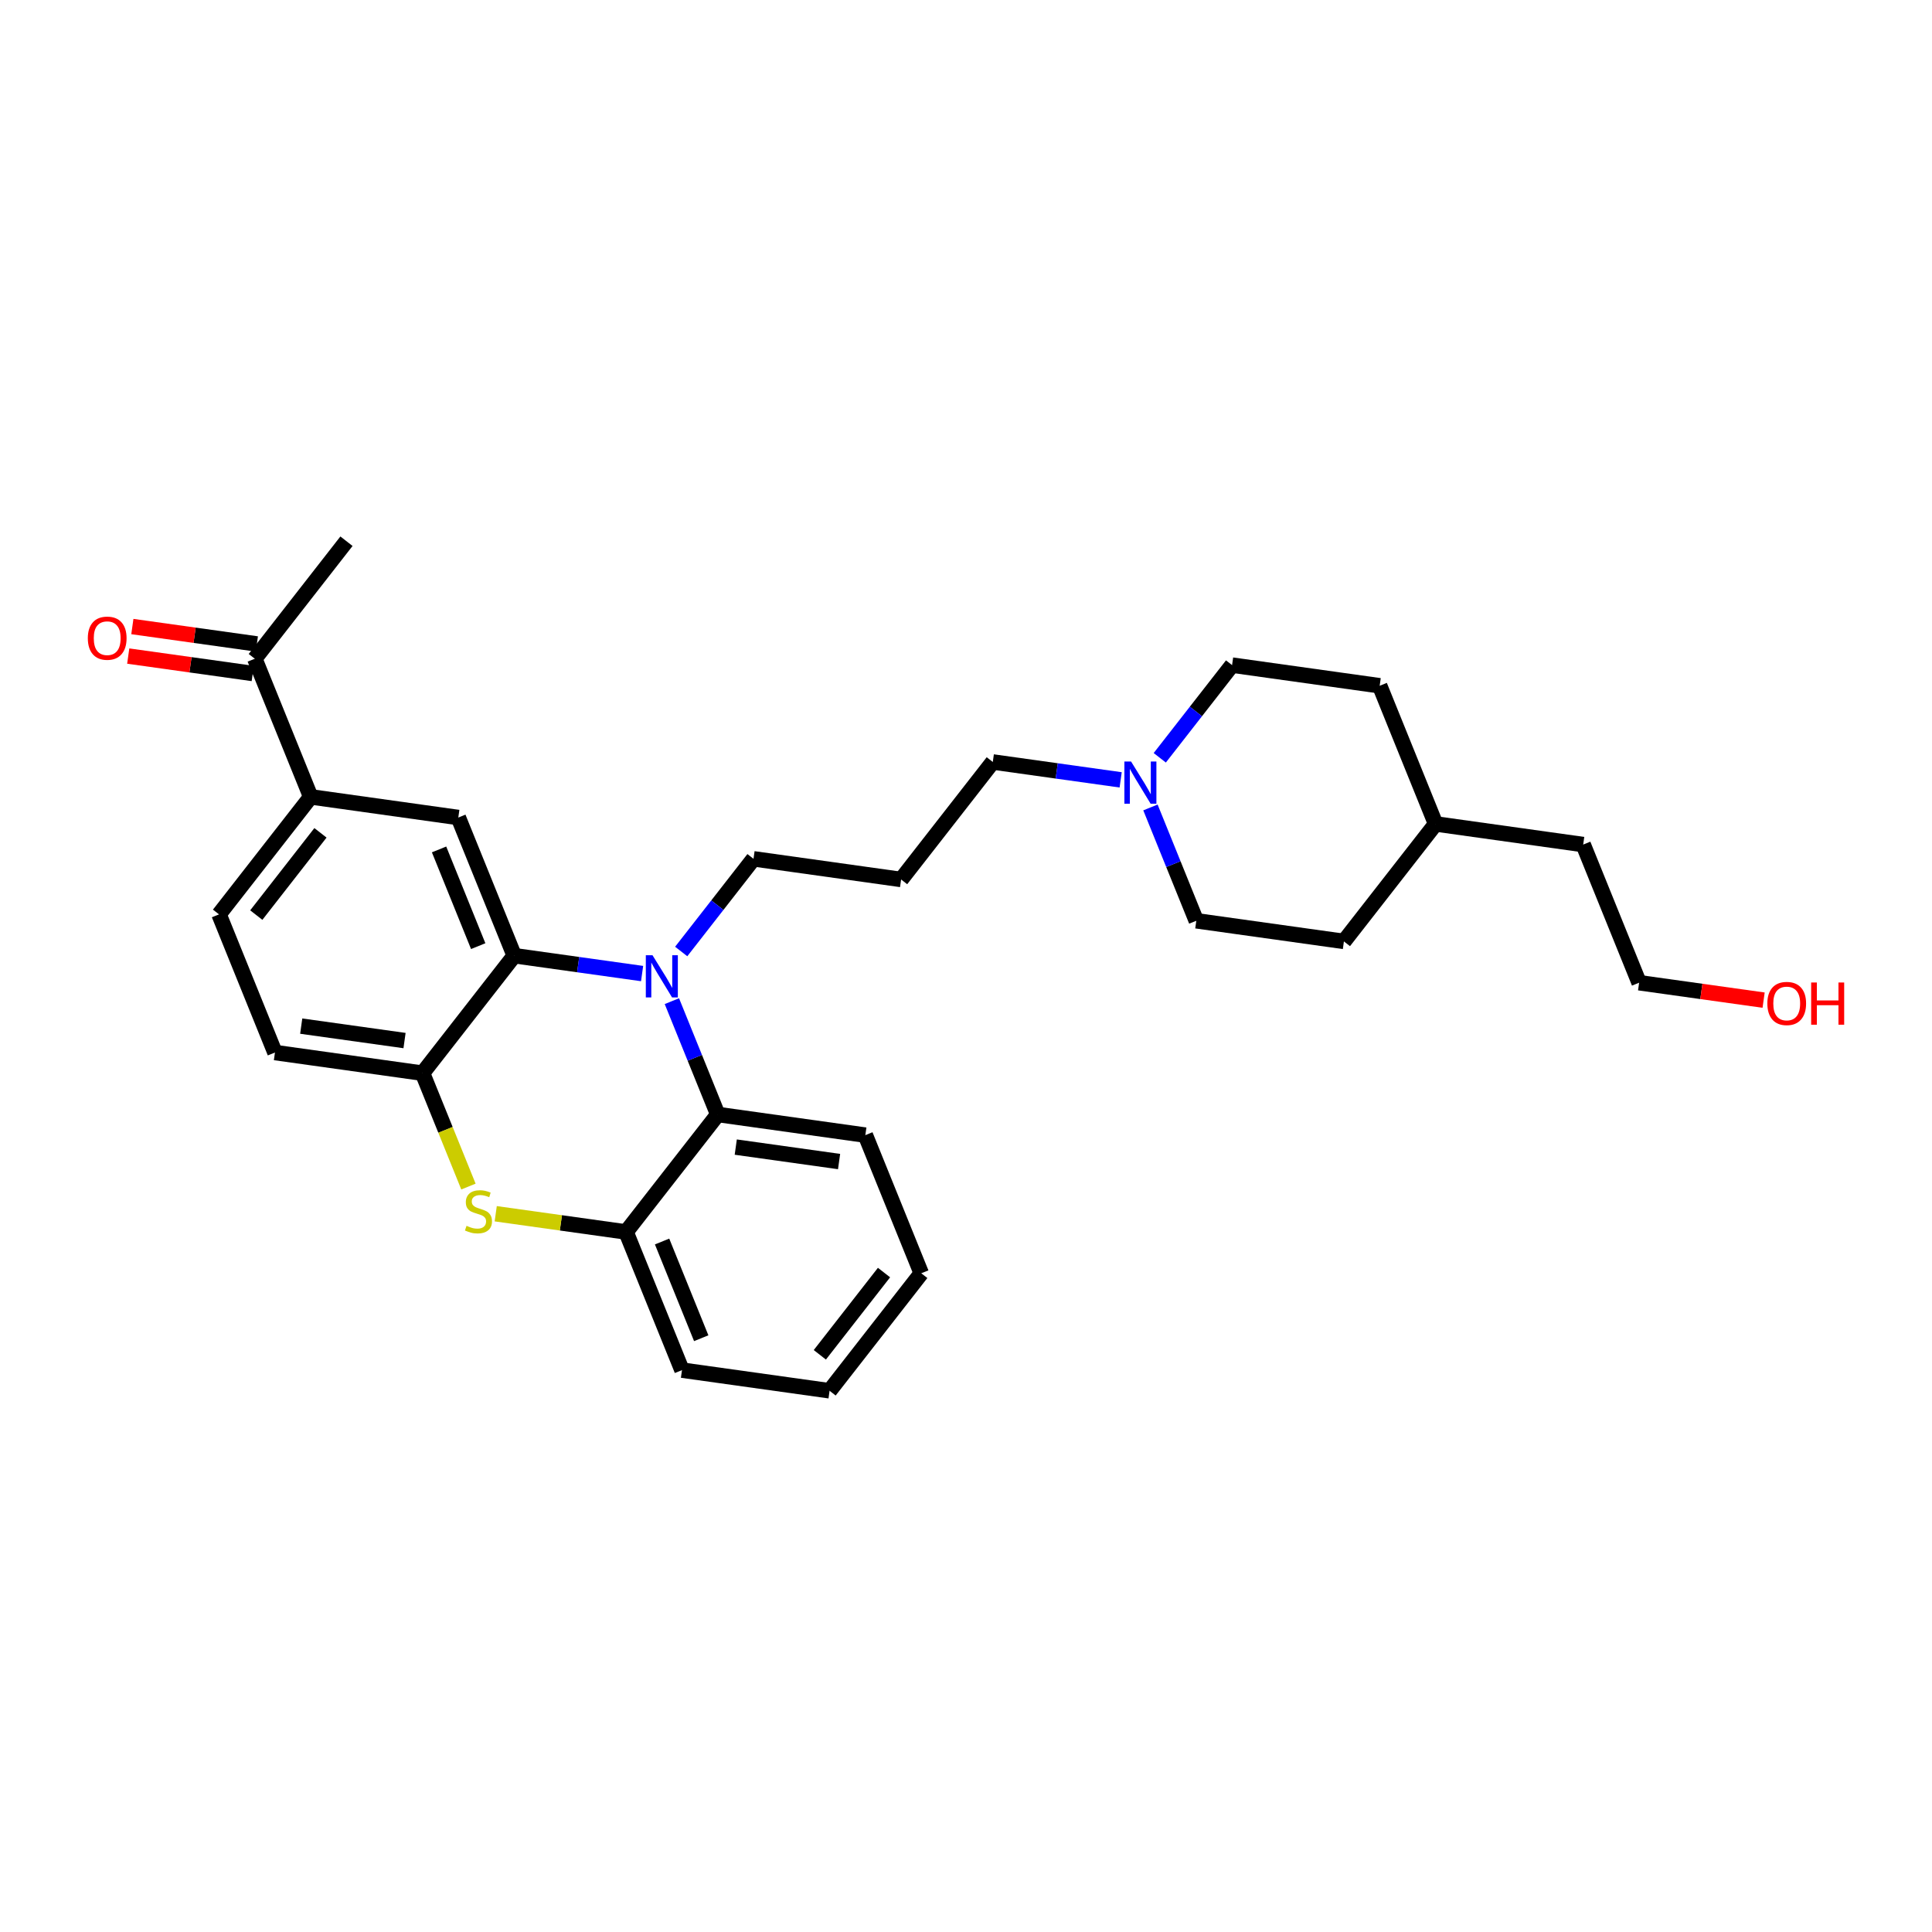 <?xml version='1.0' encoding='iso-8859-1'?>
<svg version='1.1' baseProfile='full'
              xmlns='http://www.w3.org/2000/svg'
                      xmlns:rdkit='http://www.rdkit.org/xml'
                      xmlns:xlink='http://www.w3.org/1999/xlink'
                  xml:space='preserve'
width='250px' height='250px' viewBox='0 0 250 250'>
<!-- END OF HEADER -->
<rect style='opacity:1.0;fill:#FFFFFF;stroke:none' width='250' height='250' x='0' y='0'> </rect>
<path class='bond-0 atom-0 atom-17' d='M 44.834,70.034 L 32.97,85.239' style='fill:none;fill-rule:evenodd;stroke:#000000;stroke-width:2.0px;stroke-linecap:butt;stroke-linejoin:miter;stroke-opacity:1' />
<path class='bond-1 atom-1 atom-2' d='M 119.211,164.761 L 107.347,179.966' style='fill:none;fill-rule:evenodd;stroke:#000000;stroke-width:2.0px;stroke-linecap:butt;stroke-linejoin:miter;stroke-opacity:1' />
<path class='bond-1 atom-1 atom-2' d='M 114.391,164.669 L 106.086,175.312' style='fill:none;fill-rule:evenodd;stroke:#000000;stroke-width:2.0px;stroke-linecap:butt;stroke-linejoin:miter;stroke-opacity:1' />
<path class='bond-2 atom-1 atom-4' d='M 119.211,164.761 L 111.975,146.885' style='fill:none;fill-rule:evenodd;stroke:#000000;stroke-width:2.0px;stroke-linecap:butt;stroke-linejoin:miter;stroke-opacity:1' />
<path class='bond-3 atom-2 atom-5' d='M 107.347,179.966 L 88.248,177.294' style='fill:none;fill-rule:evenodd;stroke:#000000;stroke-width:2.0px;stroke-linecap:butt;stroke-linejoin:miter;stroke-opacity:1' />
<path class='bond-4 atom-3 atom-11' d='M 116.603,113.803 L 128.467,98.599' style='fill:none;fill-rule:evenodd;stroke:#000000;stroke-width:2.0px;stroke-linecap:butt;stroke-linejoin:miter;stroke-opacity:1' />
<path class='bond-5 atom-3 atom-12' d='M 116.603,113.803 L 97.504,111.131' style='fill:none;fill-rule:evenodd;stroke:#000000;stroke-width:2.0px;stroke-linecap:butt;stroke-linejoin:miter;stroke-opacity:1' />
<path class='bond-6 atom-4 atom-20' d='M 111.975,146.885 L 92.876,144.213' style='fill:none;fill-rule:evenodd;stroke:#000000;stroke-width:2.0px;stroke-linecap:butt;stroke-linejoin:miter;stroke-opacity:1' />
<path class='bond-6 atom-4 atom-20' d='M 108.576,150.304 L 95.207,148.433' style='fill:none;fill-rule:evenodd;stroke:#000000;stroke-width:2.0px;stroke-linecap:butt;stroke-linejoin:miter;stroke-opacity:1' />
<path class='bond-7 atom-5 atom-22' d='M 88.248,177.294 L 81.012,159.417' style='fill:none;fill-rule:evenodd;stroke:#000000;stroke-width:2.0px;stroke-linecap:butt;stroke-linejoin:miter;stroke-opacity:1' />
<path class='bond-7 atom-5 atom-22' d='M 90.738,173.165 L 85.673,160.651' style='fill:none;fill-rule:evenodd;stroke:#000000;stroke-width:2.0px;stroke-linecap:butt;stroke-linejoin:miter;stroke-opacity:1' />
<path class='bond-8 atom-6 atom-7' d='M 28.342,118.32 L 35.578,136.197' style='fill:none;fill-rule:evenodd;stroke:#000000;stroke-width:2.0px;stroke-linecap:butt;stroke-linejoin:miter;stroke-opacity:1' />
<path class='bond-9 atom-6 atom-19' d='M 28.342,118.32 L 40.206,103.115' style='fill:none;fill-rule:evenodd;stroke:#000000;stroke-width:2.0px;stroke-linecap:butt;stroke-linejoin:miter;stroke-opacity:1' />
<path class='bond-9 atom-6 atom-19' d='M 33.163,118.412 L 41.467,107.769' style='fill:none;fill-rule:evenodd;stroke:#000000;stroke-width:2.0px;stroke-linecap:butt;stroke-linejoin:miter;stroke-opacity:1' />
<path class='bond-10 atom-7 atom-23' d='M 35.578,136.197 L 54.677,138.869' style='fill:none;fill-rule:evenodd;stroke:#000000;stroke-width:2.0px;stroke-linecap:butt;stroke-linejoin:miter;stroke-opacity:1' />
<path class='bond-10 atom-7 atom-23' d='M 38.977,132.778 L 52.347,134.648' style='fill:none;fill-rule:evenodd;stroke:#000000;stroke-width:2.0px;stroke-linecap:butt;stroke-linejoin:miter;stroke-opacity:1' />
<path class='bond-11 atom-8 atom-13' d='M 173.902,121.819 L 154.802,119.147' style='fill:none;fill-rule:evenodd;stroke:#000000;stroke-width:2.0px;stroke-linecap:butt;stroke-linejoin:miter;stroke-opacity:1' />
<path class='bond-12 atom-8 atom-18' d='M 173.902,121.819 L 185.765,106.615' style='fill:none;fill-rule:evenodd;stroke:#000000;stroke-width:2.0px;stroke-linecap:butt;stroke-linejoin:miter;stroke-opacity:1' />
<path class='bond-13 atom-9 atom-14' d='M 178.53,88.738 L 159.43,86.066' style='fill:none;fill-rule:evenodd;stroke:#000000;stroke-width:2.0px;stroke-linecap:butt;stroke-linejoin:miter;stroke-opacity:1' />
<path class='bond-14 atom-9 atom-18' d='M 178.53,88.738 L 185.765,106.615' style='fill:none;fill-rule:evenodd;stroke:#000000;stroke-width:2.0px;stroke-linecap:butt;stroke-linejoin:miter;stroke-opacity:1' />
<path class='bond-15 atom-10 atom-15' d='M 204.865,109.287 L 212.101,127.163' style='fill:none;fill-rule:evenodd;stroke:#000000;stroke-width:2.0px;stroke-linecap:butt;stroke-linejoin:miter;stroke-opacity:1' />
<path class='bond-16 atom-10 atom-18' d='M 204.865,109.287 L 185.765,106.615' style='fill:none;fill-rule:evenodd;stroke:#000000;stroke-width:2.0px;stroke-linecap:butt;stroke-linejoin:miter;stroke-opacity:1' />
<path class='bond-17 atom-11 atom-24' d='M 128.467,98.599 L 136.74,99.756' style='fill:none;fill-rule:evenodd;stroke:#000000;stroke-width:2.0px;stroke-linecap:butt;stroke-linejoin:miter;stroke-opacity:1' />
<path class='bond-17 atom-11 atom-24' d='M 136.74,99.756 L 145.013,100.914' style='fill:none;fill-rule:evenodd;stroke:#0000FF;stroke-width:2.0px;stroke-linecap:butt;stroke-linejoin:miter;stroke-opacity:1' />
<path class='bond-18 atom-12 atom-25' d='M 97.504,111.131 L 92.826,117.127' style='fill:none;fill-rule:evenodd;stroke:#000000;stroke-width:2.0px;stroke-linecap:butt;stroke-linejoin:miter;stroke-opacity:1' />
<path class='bond-18 atom-12 atom-25' d='M 92.826,117.127 L 88.147,123.123' style='fill:none;fill-rule:evenodd;stroke:#0000FF;stroke-width:2.0px;stroke-linecap:butt;stroke-linejoin:miter;stroke-opacity:1' />
<path class='bond-19 atom-13 atom-24' d='M 154.802,119.147 L 151.835,111.816' style='fill:none;fill-rule:evenodd;stroke:#000000;stroke-width:2.0px;stroke-linecap:butt;stroke-linejoin:miter;stroke-opacity:1' />
<path class='bond-19 atom-13 atom-24' d='M 151.835,111.816 L 148.867,104.484' style='fill:none;fill-rule:evenodd;stroke:#0000FF;stroke-width:2.0px;stroke-linecap:butt;stroke-linejoin:miter;stroke-opacity:1' />
<path class='bond-20 atom-14 atom-24' d='M 159.43,86.066 L 154.752,92.062' style='fill:none;fill-rule:evenodd;stroke:#000000;stroke-width:2.0px;stroke-linecap:butt;stroke-linejoin:miter;stroke-opacity:1' />
<path class='bond-20 atom-14 atom-24' d='M 154.752,92.062 L 150.074,98.058' style='fill:none;fill-rule:evenodd;stroke:#0000FF;stroke-width:2.0px;stroke-linecap:butt;stroke-linejoin:miter;stroke-opacity:1' />
<path class='bond-21 atom-15 atom-26' d='M 212.101,127.163 L 220.156,128.29' style='fill:none;fill-rule:evenodd;stroke:#000000;stroke-width:2.0px;stroke-linecap:butt;stroke-linejoin:miter;stroke-opacity:1' />
<path class='bond-21 atom-15 atom-26' d='M 220.156,128.29 L 228.211,129.417' style='fill:none;fill-rule:evenodd;stroke:#FF0000;stroke-width:2.0px;stroke-linecap:butt;stroke-linejoin:miter;stroke-opacity:1' />
<path class='bond-22 atom-16 atom-19' d='M 59.305,105.787 L 40.206,103.115' style='fill:none;fill-rule:evenodd;stroke:#000000;stroke-width:2.0px;stroke-linecap:butt;stroke-linejoin:miter;stroke-opacity:1' />
<path class='bond-23 atom-16 atom-21' d='M 59.305,105.787 L 66.541,123.664' style='fill:none;fill-rule:evenodd;stroke:#000000;stroke-width:2.0px;stroke-linecap:butt;stroke-linejoin:miter;stroke-opacity:1' />
<path class='bond-23 atom-16 atom-21' d='M 56.815,109.916 L 61.88,122.43' style='fill:none;fill-rule:evenodd;stroke:#000000;stroke-width:2.0px;stroke-linecap:butt;stroke-linejoin:miter;stroke-opacity:1' />
<path class='bond-24 atom-17 atom-19' d='M 32.97,85.239 L 40.206,103.115' style='fill:none;fill-rule:evenodd;stroke:#000000;stroke-width:2.0px;stroke-linecap:butt;stroke-linejoin:miter;stroke-opacity:1' />
<path class='bond-25 atom-17 atom-27' d='M 33.237,83.329 L 25.182,82.202' style='fill:none;fill-rule:evenodd;stroke:#000000;stroke-width:2.0px;stroke-linecap:butt;stroke-linejoin:miter;stroke-opacity:1' />
<path class='bond-25 atom-17 atom-27' d='M 25.182,82.202 L 17.127,81.075' style='fill:none;fill-rule:evenodd;stroke:#FF0000;stroke-width:2.0px;stroke-linecap:butt;stroke-linejoin:miter;stroke-opacity:1' />
<path class='bond-25 atom-17 atom-27' d='M 32.703,87.149 L 24.648,86.022' style='fill:none;fill-rule:evenodd;stroke:#000000;stroke-width:2.0px;stroke-linecap:butt;stroke-linejoin:miter;stroke-opacity:1' />
<path class='bond-25 atom-17 atom-27' d='M 24.648,86.022 L 16.593,84.895' style='fill:none;fill-rule:evenodd;stroke:#FF0000;stroke-width:2.0px;stroke-linecap:butt;stroke-linejoin:miter;stroke-opacity:1' />
<path class='bond-26 atom-20 atom-22' d='M 92.876,144.213 L 81.012,159.417' style='fill:none;fill-rule:evenodd;stroke:#000000;stroke-width:2.0px;stroke-linecap:butt;stroke-linejoin:miter;stroke-opacity:1' />
<path class='bond-27 atom-20 atom-25' d='M 92.876,144.213 L 89.908,136.881' style='fill:none;fill-rule:evenodd;stroke:#000000;stroke-width:2.0px;stroke-linecap:butt;stroke-linejoin:miter;stroke-opacity:1' />
<path class='bond-27 atom-20 atom-25' d='M 89.908,136.881 L 86.941,129.549' style='fill:none;fill-rule:evenodd;stroke:#0000FF;stroke-width:2.0px;stroke-linecap:butt;stroke-linejoin:miter;stroke-opacity:1' />
<path class='bond-28 atom-21 atom-23' d='M 66.541,123.664 L 54.677,138.869' style='fill:none;fill-rule:evenodd;stroke:#000000;stroke-width:2.0px;stroke-linecap:butt;stroke-linejoin:miter;stroke-opacity:1' />
<path class='bond-29 atom-21 atom-25' d='M 66.541,123.664 L 74.814,124.821' style='fill:none;fill-rule:evenodd;stroke:#000000;stroke-width:2.0px;stroke-linecap:butt;stroke-linejoin:miter;stroke-opacity:1' />
<path class='bond-29 atom-21 atom-25' d='M 74.814,124.821 L 83.087,125.979' style='fill:none;fill-rule:evenodd;stroke:#0000FF;stroke-width:2.0px;stroke-linecap:butt;stroke-linejoin:miter;stroke-opacity:1' />
<path class='bond-30 atom-22 atom-28' d='M 81.012,159.417 L 72.579,158.237' style='fill:none;fill-rule:evenodd;stroke:#000000;stroke-width:2.0px;stroke-linecap:butt;stroke-linejoin:miter;stroke-opacity:1' />
<path class='bond-30 atom-22 atom-28' d='M 72.579,158.237 L 64.146,157.058' style='fill:none;fill-rule:evenodd;stroke:#CCCC00;stroke-width:2.0px;stroke-linecap:butt;stroke-linejoin:miter;stroke-opacity:1' />
<path class='bond-31 atom-23 atom-28' d='M 54.677,138.869 L 57.646,146.204' style='fill:none;fill-rule:evenodd;stroke:#000000;stroke-width:2.0px;stroke-linecap:butt;stroke-linejoin:miter;stroke-opacity:1' />
<path class='bond-31 atom-23 atom-28' d='M 57.646,146.204 L 60.616,153.54' style='fill:none;fill-rule:evenodd;stroke:#CCCC00;stroke-width:2.0px;stroke-linecap:butt;stroke-linejoin:miter;stroke-opacity:1' />
<path  class='atom-24' d='M 146.359 98.54
L 148.149 101.433
Q 148.326 101.718, 148.612 102.235
Q 148.897 102.752, 148.913 102.783
L 148.913 98.54
L 149.638 98.54
L 149.638 104.002
L 148.89 104.002
L 146.969 100.839
Q 146.745 100.469, 146.506 100.044
Q 146.274 99.62, 146.205 99.489
L 146.205 104.002
L 145.495 104.002
L 145.495 98.54
L 146.359 98.54
' fill='#0000FF'/>
<path  class='atom-25' d='M 84.433 123.605
L 86.223 126.498
Q 86.4 126.783, 86.686 127.3
Q 86.971 127.817, 86.987 127.848
L 86.987 123.605
L 87.712 123.605
L 87.712 129.067
L 86.963 129.067
L 85.043 125.904
Q 84.819 125.534, 84.58 125.109
Q 84.348 124.685, 84.279 124.554
L 84.279 129.067
L 83.569 129.067
L 83.569 123.605
L 84.433 123.605
' fill='#0000FF'/>
<path  class='atom-26' d='M 228.693 129.851
Q 228.693 128.539, 229.341 127.807
Q 229.989 127.074, 231.2 127.074
Q 232.411 127.074, 233.059 127.807
Q 233.707 128.539, 233.707 129.851
Q 233.707 131.178, 233.051 131.934
Q 232.396 132.682, 231.2 132.682
Q 229.997 132.682, 229.341 131.934
Q 228.693 131.185, 228.693 129.851
M 231.2 132.065
Q 232.033 132.065, 232.48 131.509
Q 232.936 130.946, 232.936 129.851
Q 232.936 128.778, 232.48 128.238
Q 232.033 127.691, 231.2 127.691
Q 230.367 127.691, 229.912 128.231
Q 229.464 128.771, 229.464 129.851
Q 229.464 130.954, 229.912 131.509
Q 230.367 132.065, 231.2 132.065
' fill='#FF0000'/>
<path  class='atom-26' d='M 234.363 127.135
L 235.103 127.135
L 235.103 129.457
L 237.896 129.457
L 237.896 127.135
L 238.636 127.135
L 238.636 132.597
L 237.896 132.597
L 237.896 130.074
L 235.103 130.074
L 235.103 132.597
L 234.363 132.597
L 234.363 127.135
' fill='#FF0000'/>
<path  class='atom-27' d='M 11.364 82.582
Q 11.364 81.271, 12.012 80.538
Q 12.66 79.805, 13.871 79.805
Q 15.082 79.805, 15.73 80.538
Q 16.378 81.271, 16.378 82.582
Q 16.378 83.909, 15.722 84.665
Q 15.066 85.413, 13.871 85.413
Q 12.667 85.413, 12.012 84.665
Q 11.364 83.917, 11.364 82.582
M 13.871 84.796
Q 14.704 84.796, 15.151 84.241
Q 15.606 83.678, 15.606 82.582
Q 15.606 81.51, 15.151 80.97
Q 14.704 80.422, 13.871 80.422
Q 13.038 80.422, 12.582 80.962
Q 12.135 81.502, 12.135 82.582
Q 12.135 83.686, 12.582 84.241
Q 13.038 84.796, 13.871 84.796
' fill='#FF0000'/>
<path  class='atom-28' d='M 60.37 158.62
Q 60.432 158.643, 60.686 158.751
Q 60.941 158.859, 61.219 158.928
Q 61.504 158.99, 61.782 158.99
Q 62.299 158.99, 62.599 158.743
Q 62.9 158.489, 62.9 158.049
Q 62.9 157.748, 62.746 157.563
Q 62.599 157.378, 62.368 157.277
Q 62.137 157.177, 61.751 157.061
Q 61.265 156.915, 60.972 156.776
Q 60.686 156.637, 60.478 156.344
Q 60.278 156.051, 60.278 155.557
Q 60.278 154.871, 60.74 154.446
Q 61.211 154.022, 62.137 154.022
Q 62.769 154.022, 63.487 154.323
L 63.309 154.917
Q 62.654 154.647, 62.16 154.647
Q 61.627 154.647, 61.334 154.871
Q 61.041 155.087, 61.049 155.465
Q 61.049 155.758, 61.196 155.935
Q 61.35 156.113, 61.566 156.213
Q 61.789 156.313, 62.16 156.429
Q 62.654 156.583, 62.947 156.737
Q 63.24 156.892, 63.448 157.208
Q 63.664 157.517, 63.664 158.049
Q 63.664 158.805, 63.155 159.214
Q 62.654 159.615, 61.813 159.615
Q 61.327 159.615, 60.956 159.507
Q 60.594 159.407, 60.162 159.229
L 60.37 158.62
' fill='#CCCC00'/>
</svg>

